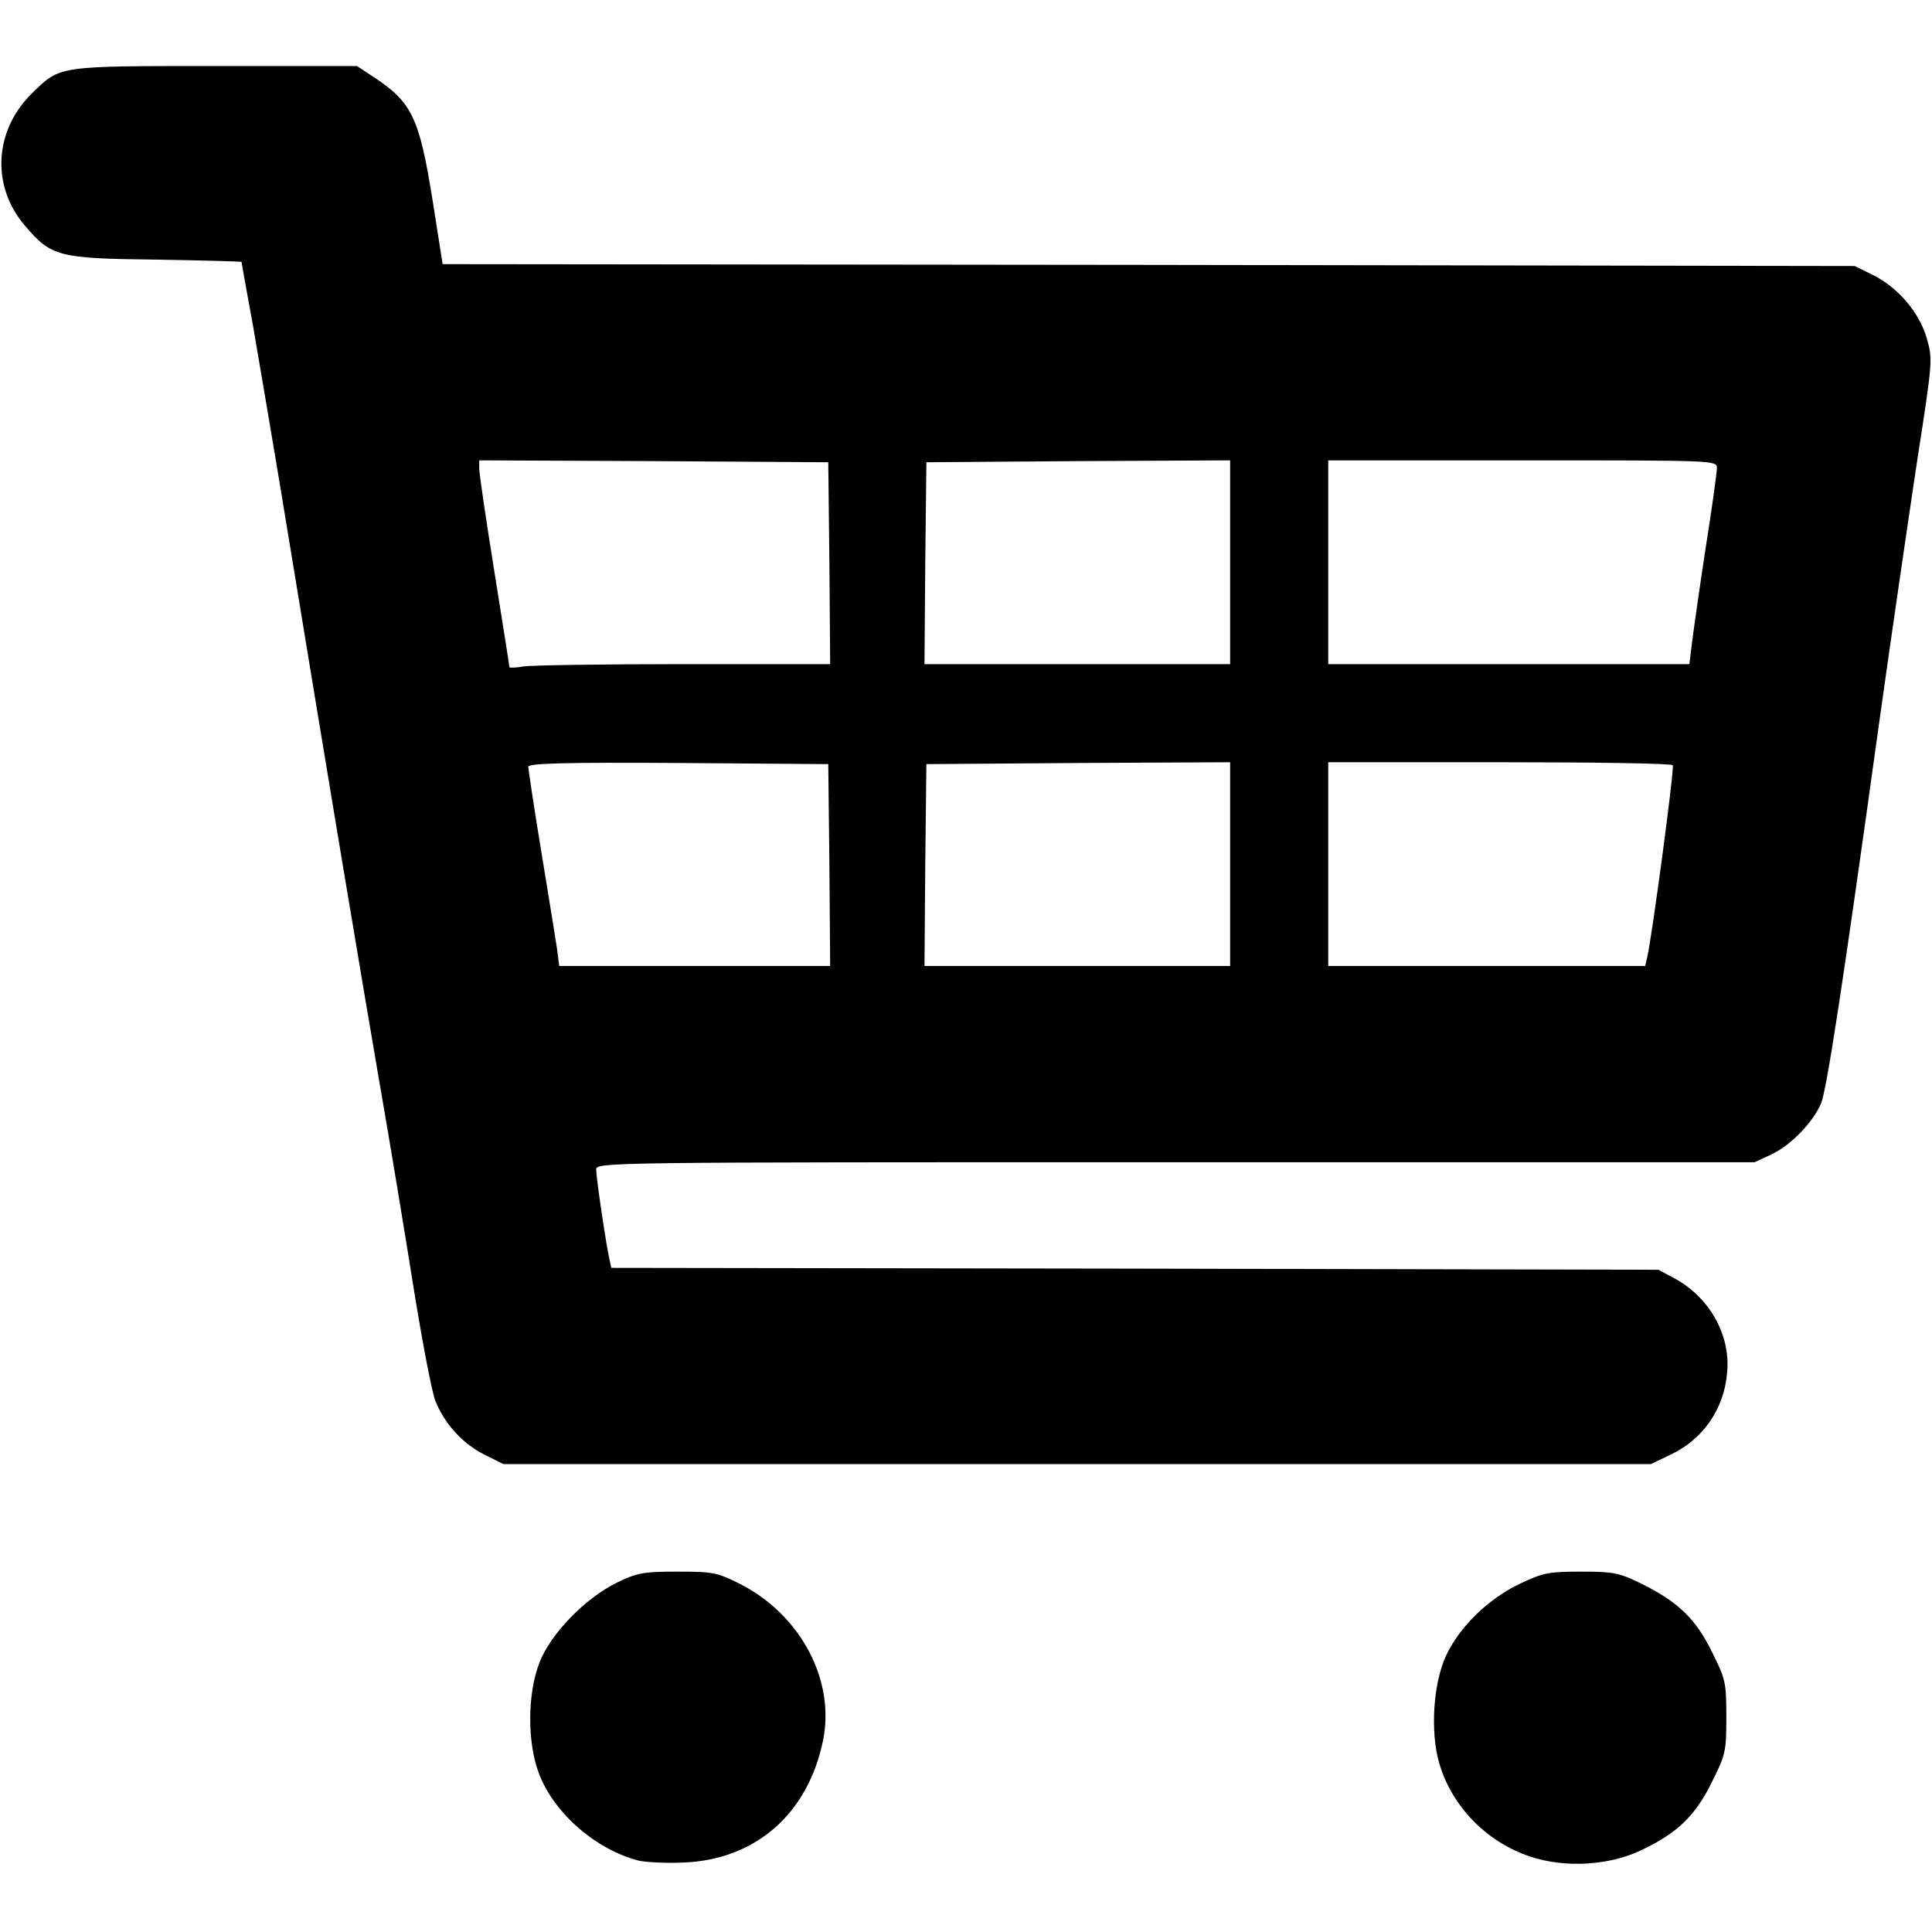 <!DOCTYPE svg PUBLIC "-//W3C//DTD SVG 20010904//EN" "http://www.w3.org/TR/2001/REC-SVG-20010904/DTD/svg10.dtd">
<svg version="1.0" xmlns="http://www.w3.org/2000/svg" width="512px" height="512px" viewBox="0 0 5120 5120" preserveAspectRatio="xMidYMid meet">
<g id="layer101" fill="#000000" stroke="none">
 <path d="M1693 4931 c-113 -29 -223 -124 -264 -229 -32 -82 -32 -213 1 -297 30 -76 120 -169 205 -211 54 -26 70 -29 160 -29 95 0 105 2 167 33 160 82 252 255 219 415 -40 194 -179 316 -371 323 -47 2 -99 -1 -117 -5z"/>
 <path d="M4055 4920 c-115 -38 -208 -133 -241 -248 -24 -82 -16 -210 18 -284 36 -77 112 -151 196 -191 61 -29 76 -32 162 -32 87 0 101 3 160 32 97 48 144 93 187 181 36 72 38 81 38 172 0 91 -2 100 -38 172 -44 90 -92 136 -187 181 -85 41 -203 48 -295 17z"/>
 <path d="M1282 3854 c-55 -28 -103 -79 -128 -141 -9 -21 -36 -162 -60 -313 -24 -151 -64 -392 -89 -535 -48 -279 -137 -812 -240 -1440 -35 -214 -78 -466 -94 -559 -17 -93 -31 -170 -31 -172 0 -1 -102 -4 -228 -6 -258 -3 -276 -8 -346 -90 -90 -105 -82 -253 20 -352 74 -72 66 -71 485 -71 l375 0 44 29 c102 67 121 108 156 324 l27 172 1871 2 1871 3 47 23 c67 33 124 99 144 168 16 56 16 59 -25 323 -22 146 -68 460 -101 696 -96 693 -139 973 -154 1009 -21 50 -80 111 -131 135 l-45 21 -1535 0 c-1531 0 -1535 0 -1535 20 0 21 26 197 35 237 l5 23 1388 2 1387 3 41 22 c94 50 151 151 141 251 -8 97 -65 178 -152 218 l-50 24 -1521 0 -1520 0 -52 -26z m916 -1561 l-3 -268 -397 -3 c-301 -2 -398 1 -398 10 0 6 15 106 34 222 19 116 38 232 42 259 l6 47 359 0 359 0 -2 -267z m1062 -3 l0 -270 -402 2 -403 3 -3 268 -2 267 405 0 405 0 0 -270z m1105 248 c12 -48 73 -503 68 -510 -2 -5 -209 -8 -459 -8 l-454 0 0 270 0 270 420 0 420 0 5 -22z m-2552 -778 l387 0 -2 -267 -3 -268 -462 -3 -463 -2 0 22 c0 13 18 135 40 272 22 137 40 251 40 254 0 2 17 2 38 -2 20 -3 211 -6 425 -6z m1447 -270 l0 -270 -402 2 -403 3 -3 268 -2 267 405 0 405 0 0 -270z m1224 213 c4 -32 20 -145 36 -250 17 -106 30 -202 30 -213 0 -20 -7 -20 -515 -20 l-515 0 0 270 0 270 479 0 478 0 7 -57z"/>
 </g>

</svg>